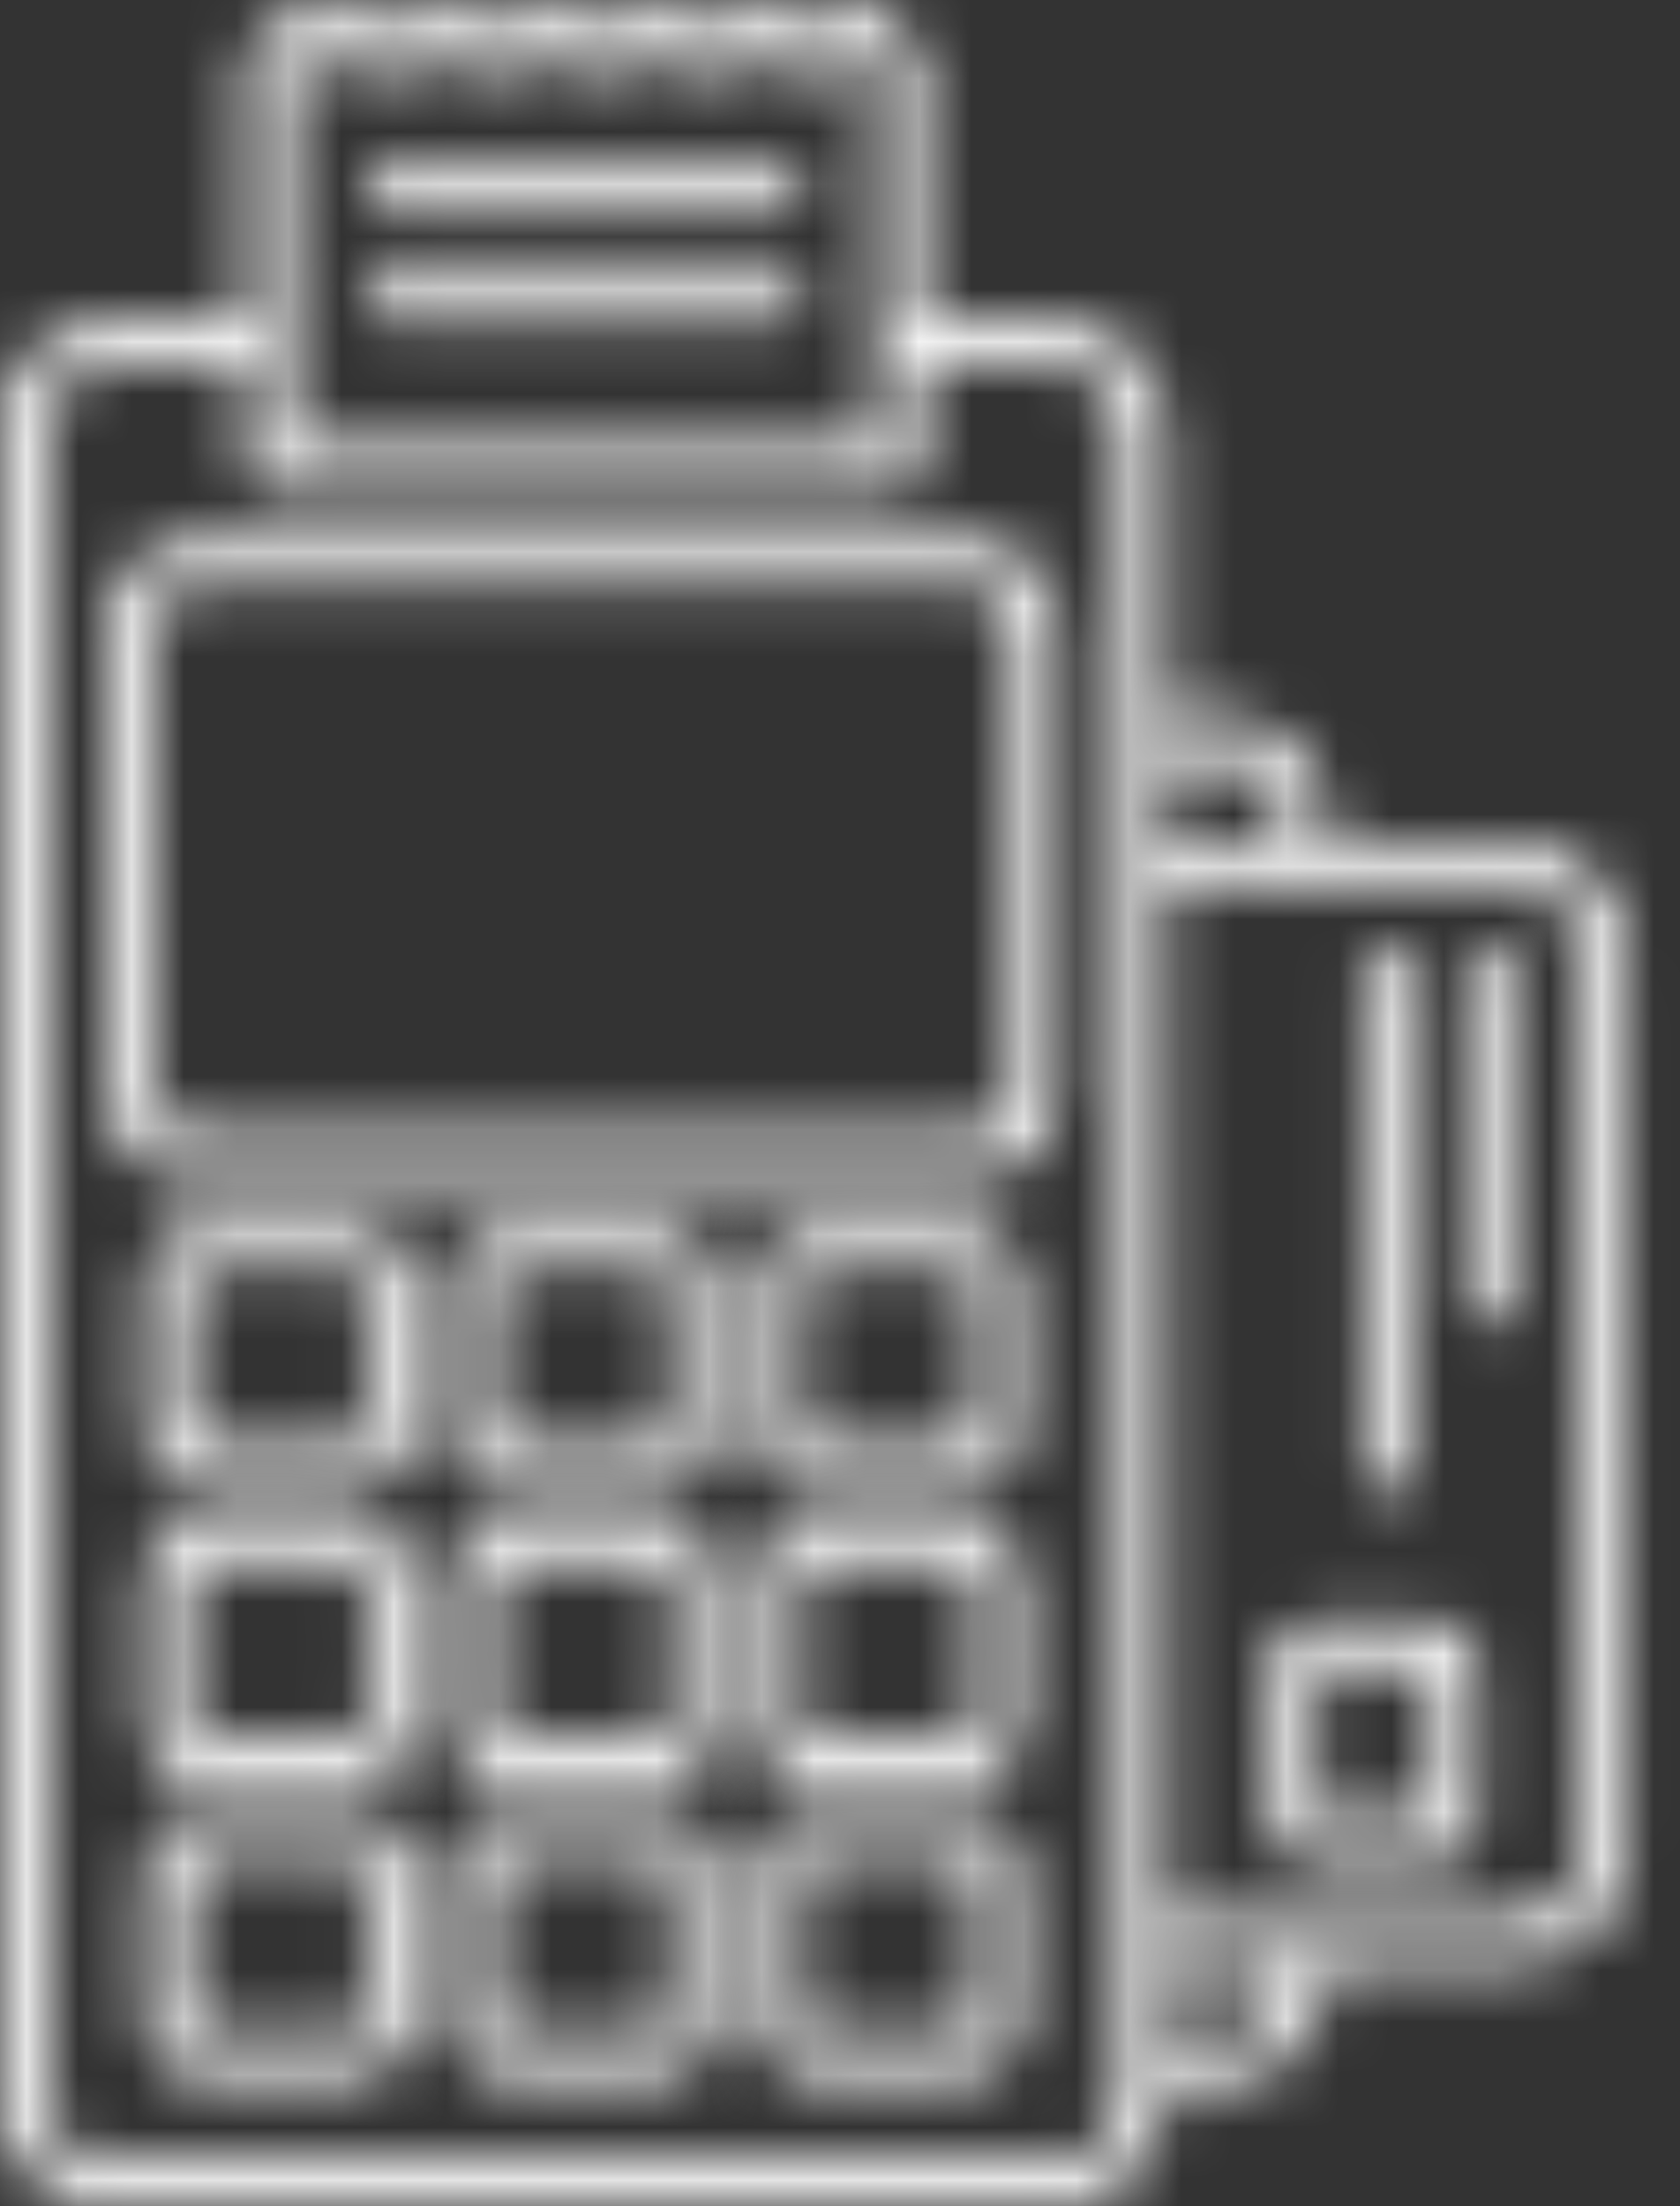 <svg xmlns:xlink="http://www.w3.org/1999/xlink" xmlns="http://www.w3.org/2000/svg" width="32" height="42" viewBox="0 0 32 42" fill="none">
                <rect x="0" y="0" width="32" height="42" fill="#333333" stroke="none"/>
                <mask id="path-1-inside-1_1334_2036" fill="white">
                <path d="M18.489 10.286H3.72C2.803 10.286 2.057 11.032 2.057 11.949V20.794C2.057 21.703 2.803 22.449 3.72 22.449H18.489C19.406 22.449 20.151 21.703 20.151 20.794V11.949C20.151 11.032 19.406 10.286 18.489 10.286ZM19.294 20.794C19.294 21.232 18.934 21.592 18.489 21.592H3.72C3.274 21.592 2.914 21.232 2.914 20.794V11.949C2.914 11.503 3.274 11.143 3.72 11.143H18.489C18.934 11.143 19.294 11.503 19.294 11.949V20.794Z"/>
                </mask>
                <path d="M18.489 8.786H3.72V11.786H18.489V8.786ZM3.72 8.786C1.974 8.786 0.557 10.203 0.557 11.949H3.557C3.557 11.86 3.631 11.786 3.72 11.786V8.786ZM0.557 11.949V20.794H3.557V11.949H0.557ZM0.557 20.794C0.557 22.537 1.979 23.949 3.72 23.949V20.949C3.676 20.949 3.636 20.932 3.603 20.9C3.57 20.867 3.557 20.83 3.557 20.794H0.557ZM3.72 23.949H18.489V20.949H3.72V23.949ZM18.489 23.949C20.229 23.949 21.651 22.537 21.651 20.794H18.651C18.651 20.83 18.638 20.867 18.605 20.9C18.572 20.932 18.532 20.949 18.489 20.949V23.949ZM21.651 20.794V11.949H18.651V20.794H21.651ZM21.651 11.949C21.651 10.203 20.234 8.786 18.489 8.786V11.786C18.577 11.786 18.651 11.86 18.651 11.949H21.651ZM17.794 20.794C17.794 20.393 18.116 20.092 18.489 20.092V23.092C19.752 23.092 20.794 22.07 20.794 20.794H17.794ZM18.489 20.092H3.72V23.092H18.489V20.092ZM3.72 20.092C4.092 20.092 4.414 20.393 4.414 20.794H1.414C1.414 22.07 2.456 23.092 3.72 23.092V20.092ZM4.414 20.794V11.949H1.414V20.794H4.414ZM4.414 11.949C4.414 12.332 4.103 12.643 3.72 12.643V9.643C2.446 9.643 1.414 10.675 1.414 11.949H4.414ZM3.72 12.643H18.489V9.643H3.72V12.643ZM18.489 12.643C18.106 12.643 17.794 12.332 17.794 11.949H20.794C20.794 10.675 19.763 9.643 18.489 9.643V12.643ZM17.794 11.949V20.794H20.794V11.949H17.794Z" fill="white" mask="url(#path-1-inside-1_1334_2036)"/>
                <mask id="path-3-inside-2_1334_2036" fill="white">
                <path d="M28.834 16.037H25.286V15.574C25.217 14.503 24.317 13.654 23.237 13.654H22.209V8.16C22.209 7.037 21.291 6.129 20.169 6.129H17.563V1.131C17.563 0.994 17.494 0.866 17.383 0.78L16.389 0.077C16.243 -0.026 16.046 -0.026 15.891 0.077L15.137 0.609L14.383 0.077C14.237 -0.026 14.04 -0.026 13.886 0.077L13.123 0.609L12.369 0.077C12.223 -0.026 12.026 -0.026 11.871 0.077L11.117 0.609L10.363 0.077C10.217 -0.026 10.02 -0.026 9.866 0.077L9.111 0.609L8.357 0.077C8.211 -0.026 8.014 -0.026 7.86 0.077L7.106 0.609L6.351 0.077C6.206 -0.026 6.009 -0.026 5.863 0.077L4.86 0.78C4.749 0.857 4.68 0.994 4.68 1.131V6.137H2.04C0.917 6.137 0 7.046 0 8.169V39.969C0 41.091 0.917 42 2.04 42H20.143C21.266 42 22.183 41.091 22.183 39.969V39.677H23.211C24.291 39.677 25.183 38.837 25.251 37.731V37.397H28.809C30.026 37.397 31.011 36.411 31.011 35.194V18.24C31.029 17.023 30.043 16.037 28.834 16.037ZM23.229 14.52C23.871 14.52 24.386 15 24.42 15.609V16.037H22.2V14.52H23.229ZM5.554 1.354L6.129 0.951L6.883 1.483C7.029 1.586 7.226 1.586 7.38 1.483L8.134 0.951L8.889 1.483C9.034 1.586 9.231 1.586 9.386 1.483L10.14 0.951L10.894 1.483C11.04 1.586 11.237 1.586 11.383 1.483L12.137 0.951L12.891 1.483C13.037 1.586 13.234 1.586 13.389 1.483L14.143 0.951L14.897 1.483C15.043 1.586 15.24 1.586 15.394 1.483L16.149 0.951L16.714 1.354V6.497C16.714 6.523 16.697 6.54 16.697 6.566C16.697 6.591 16.706 6.609 16.714 6.634V8.477H5.554V1.354ZM20.16 41.143H2.057C1.406 41.143 0.874 40.611 0.874 39.969V8.169C0.874 7.517 1.406 6.994 2.057 6.994H4.697V8.906C4.697 9.146 4.886 9.334 5.126 9.334H17.117C17.357 9.334 17.546 9.146 17.546 8.906V6.994H20.151C20.803 6.994 21.334 7.526 21.334 8.169V39.969C21.343 40.611 20.811 41.143 20.16 41.143ZM24.411 37.697C24.377 38.323 23.854 38.811 23.229 38.811H22.2V37.389H24.411V37.697ZM30.171 35.194C30.171 35.94 29.571 36.54 28.826 36.54H22.2V16.894H28.826C29.571 16.894 30.171 17.494 30.171 18.24V35.194Z"/>
                </mask>
                <path d="M25.286 16.037H23.786V17.537H25.286V16.037ZM25.286 15.574H26.786V15.526L26.783 15.479L25.286 15.574ZM22.209 13.654H20.709V15.154H22.209V13.654ZM17.563 6.129H16.063V7.629H17.563V6.129ZM17.383 0.78L18.297 -0.409L18.273 -0.427L18.249 -0.445L17.383 0.78ZM16.389 0.077L17.254 -1.148L17.254 -1.148L16.389 0.077ZM15.891 0.077L15.059 -1.171L15.043 -1.16L15.027 -1.149L15.891 0.077ZM15.137 0.609L14.273 1.835L15.137 2.443L16.001 1.835L15.137 0.609ZM14.383 0.077L13.518 1.303L13.519 1.303L14.383 0.077ZM13.886 0.077L13.054 -1.171L13.041 -1.162L13.028 -1.154L13.886 0.077ZM13.123 0.609L12.259 1.835L13.118 2.44L13.98 1.839L13.123 0.609ZM12.369 0.077L11.504 1.303L11.505 1.303L12.369 0.077ZM11.871 0.077L11.039 -1.171L11.023 -1.16L11.008 -1.149L11.871 0.077ZM11.117 0.609L10.253 1.835L11.117 2.443L11.981 1.835L11.117 0.609ZM10.363 0.077L9.498 1.303L9.499 1.303L10.363 0.077ZM9.866 0.077L9.034 -1.171L9.018 -1.16L9.002 -1.149L9.866 0.077ZM9.111 0.609L8.248 1.835L9.111 2.443L9.975 1.835L9.111 0.609ZM8.357 0.077L7.492 1.303L7.493 1.303L8.357 0.077ZM7.86 0.077L7.028 -1.171L7.012 -1.16L6.996 -1.149L7.86 0.077ZM7.106 0.609L6.242 1.835L7.106 2.443L7.97 1.835L7.106 0.609ZM6.351 0.077L5.486 1.303L5.487 1.303L6.351 0.077ZM5.863 0.077L6.724 1.306L6.728 1.303L5.863 0.077ZM4.86 0.78L5.714 2.013L5.721 2.008L4.86 0.78ZM4.68 6.137V7.637H6.18V6.137H4.68ZM22.183 39.677V38.177H20.683V39.677H22.183ZM25.251 37.731L26.749 37.824L26.751 37.778V37.731H25.251ZM25.251 37.397V35.897H23.751V37.397H25.251ZM31.011 18.24L29.512 18.219L29.511 18.229V18.24H31.011ZM24.42 15.609H25.92V15.566L25.918 15.524L24.42 15.609ZM24.42 16.037V17.537H25.92V16.037H24.42ZM22.2 16.037H20.7V17.537H22.2V16.037ZM22.2 14.52V13.02H20.7V14.52H22.2ZM5.554 1.354L4.693 0.126L4.054 0.574V1.354H5.554ZM6.129 0.951L6.992 -0.275L6.13 -0.882L5.267 -0.277L6.129 0.951ZM6.883 1.483L7.748 0.257L7.747 0.257L6.883 1.483ZM7.38 1.483L8.212 2.731L8.228 2.72L8.244 2.709L7.38 1.483ZM8.134 0.951L8.998 -0.275L8.134 -0.883L7.27 -0.275L8.134 0.951ZM8.889 1.483L9.754 0.257L9.752 0.257L8.889 1.483ZM9.386 1.483L10.218 2.731L10.234 2.72L10.25 2.709L9.386 1.483ZM10.14 0.951L11.004 -0.275L10.14 -0.883L9.276 -0.275L10.14 0.951ZM10.894 1.483L11.759 0.257L11.758 0.257L10.894 1.483ZM11.383 1.483L10.519 0.257L10.518 0.257L11.383 1.483ZM12.137 0.951L13.001 -0.275L12.137 -0.883L11.273 -0.275L12.137 0.951ZM12.891 1.483L13.757 0.257L13.755 0.257L12.891 1.483ZM13.389 1.483L14.221 2.731L14.237 2.72L14.252 2.709L13.389 1.483ZM14.143 0.951L15.007 -0.275L14.143 -0.883L13.279 -0.275L14.143 0.951ZM14.897 1.483L15.762 0.257L15.761 0.257L14.897 1.483ZM15.394 1.483L16.226 2.731L16.242 2.72L16.258 2.709L15.394 1.483ZM16.149 0.951L17.019 -0.27L16.153 -0.887L15.285 -0.275L16.149 0.951ZM16.714 1.354H18.214V0.581L17.584 0.132L16.714 1.354ZM16.714 6.634H18.214V6.391L18.137 6.16L16.714 6.634ZM16.714 8.477V9.977H18.214V8.477H16.714ZM5.554 8.477H4.054V9.977H5.554V8.477ZM4.697 6.994H6.197V5.494H4.697V6.994ZM17.546 6.994V5.494H16.046V6.994H17.546ZM21.334 39.969H19.834V39.979L19.834 39.989L21.334 39.969ZM24.411 37.697L25.909 37.779L25.911 37.738V37.697H24.411ZM22.2 38.811H20.7V40.311H22.2V38.811ZM22.2 37.389V35.889H20.7V37.389H22.2ZM24.411 37.389H25.911V35.889H24.411V37.389ZM22.2 36.54H20.7V38.04H22.2V36.54ZM22.2 16.894V15.394H20.7V16.894H22.2ZM28.834 14.537H25.286V17.537H28.834V14.537ZM26.786 16.037V15.574H23.786V16.037H26.786ZM26.783 15.479C26.664 13.619 25.11 12.154 23.237 12.154V15.154C23.525 15.154 23.771 15.387 23.789 15.67L26.783 15.479ZM23.237 12.154H22.209V15.154H23.237V12.154ZM23.709 13.654V8.16H20.709V13.654H23.709ZM23.709 8.16C23.709 6.201 22.112 4.629 20.169 4.629V7.629C20.471 7.629 20.709 7.874 20.709 8.16H23.709ZM20.169 4.629H17.563V7.629H20.169V4.629ZM19.063 6.129V1.131H16.063V6.129H19.063ZM19.063 1.131C19.063 0.484 18.741 -0.067 18.297 -0.409L16.468 1.969C16.247 1.799 16.063 1.504 16.063 1.131H19.063ZM18.249 -0.445L17.254 -1.148L15.523 1.302L16.517 2.005L18.249 -0.445ZM17.254 -1.148C16.575 -1.627 15.703 -1.6 15.059 -1.171L16.724 1.325C16.389 1.548 15.911 1.576 15.524 1.303L17.254 -1.148ZM15.027 -1.149L14.273 -0.618L16.001 1.835L16.755 1.303L15.027 -1.149ZM16.001 -0.618L15.247 -1.149L13.519 1.303L14.273 1.835L16.001 -0.618ZM15.248 -1.148C14.569 -1.627 13.697 -1.6 13.054 -1.171L14.718 1.325C14.383 1.548 13.905 1.576 13.518 1.303L15.248 -1.148ZM13.028 -1.154L12.265 -0.622L13.98 1.839L14.743 1.308L13.028 -1.154ZM13.987 -0.618L13.232 -1.149L11.505 1.303L12.259 1.835L13.987 -0.618ZM13.234 -1.148C12.555 -1.627 11.682 -1.6 11.039 -1.171L12.704 1.325C12.369 1.548 11.891 1.576 11.504 1.303L13.234 -1.148ZM11.008 -1.149L10.253 -0.618L11.981 1.835L12.735 1.303L11.008 -1.149ZM11.981 -0.618L11.227 -1.149L9.499 1.303L10.253 1.835L11.981 -0.618ZM11.228 -1.148C10.549 -1.627 9.677 -1.6 9.034 -1.171L10.698 1.325C10.363 1.548 9.885 1.576 9.498 1.303L11.228 -1.148ZM9.002 -1.149L8.248 -0.618L9.975 1.835L10.73 1.303L9.002 -1.149ZM9.975 -0.618L9.221 -1.149L7.493 1.303L8.248 1.835L9.975 -0.618ZM9.222 -1.148C8.544 -1.627 7.671 -1.6 7.028 -1.171L8.692 1.325C8.358 1.548 7.879 1.576 7.492 1.303L9.222 -1.148ZM6.996 -1.149L6.242 -0.618L7.97 1.835L8.724 1.303L6.996 -1.149ZM7.97 -0.618L7.215 -1.149L5.487 1.303L6.242 1.835L7.97 -0.618ZM7.216 -1.148C6.552 -1.617 5.662 -1.617 4.998 -1.148L6.728 1.303C6.355 1.566 5.859 1.566 5.486 1.303L7.216 -1.148ZM5.002 -1.151L3.999 -0.448L5.721 2.008L6.724 1.306L5.002 -1.151ZM4.006 -0.453C3.468 -0.081 3.18 0.529 3.18 1.131H6.18C6.18 1.459 6.029 1.795 5.714 2.013L4.006 -0.453ZM3.18 1.131V6.137H6.18V1.131H3.18ZM4.68 4.637H2.04V7.637H4.68V4.637ZM2.04 4.637C0.097 4.637 -1.5 6.209 -1.5 8.169H1.5C1.5 7.882 1.737 7.637 2.04 7.637V4.637ZM-1.5 8.169V39.969H1.5V8.169H-1.5ZM-1.5 39.969C-1.5 41.928 0.097 43.5 2.04 43.5V40.5C1.737 40.5 1.5 40.255 1.5 39.969H-1.5ZM2.04 43.5H20.143V40.5H2.04V43.5ZM20.143 43.5C22.086 43.5 23.683 41.928 23.683 39.969H20.683C20.683 40.255 20.445 40.5 20.143 40.5V43.5ZM23.683 39.969V39.677H20.683V39.969H23.683ZM22.183 41.177H23.211V38.177H22.183V41.177ZM23.211 41.177C25.099 41.177 26.632 39.706 26.749 37.824L23.754 37.639C23.734 37.968 23.484 38.177 23.211 38.177V41.177ZM26.751 37.731V37.397H23.751V37.731H26.751ZM25.251 38.897H28.809V35.897H25.251V38.897ZM28.809 38.897C30.854 38.897 32.511 37.24 32.511 35.194H29.511C29.511 35.583 29.197 35.897 28.809 35.897V38.897ZM32.511 35.194V18.24H29.511V35.194H32.511ZM32.511 18.261C32.54 16.199 30.871 14.537 28.834 14.537V17.537C29.215 17.537 29.517 17.847 29.512 18.219L32.511 18.261ZM23.229 16.02C23.114 16.02 22.935 15.916 22.922 15.693L25.918 15.524C25.837 14.084 24.629 13.02 23.229 13.02V16.02ZM22.92 15.609V16.037H25.92V15.609H22.92ZM24.42 14.537H22.2V17.537H24.42V14.537ZM23.7 16.037V14.52H20.7V16.037H23.7ZM22.2 16.02H23.229V13.02H22.2V16.02ZM6.416 2.582L6.99 2.179L5.267 -0.277L4.693 0.126L6.416 2.582ZM5.265 2.178L6.019 2.709L7.747 0.257L6.992 -0.275L5.265 2.178ZM6.018 2.708C6.696 3.187 7.569 3.16 8.212 2.731L6.548 0.235C6.882 0.012 7.361 -0.016 7.748 0.257L6.018 2.708ZM8.244 2.709L8.998 2.178L7.27 -0.275L6.516 0.257L8.244 2.709ZM7.27 2.178L8.025 2.709L9.752 0.257L8.998 -0.275L7.27 2.178ZM8.024 2.708C8.702 3.187 9.575 3.16 10.218 2.731L8.554 0.235C8.888 0.012 9.367 -0.016 9.754 0.257L8.024 2.708ZM10.25 2.709L11.004 2.178L9.276 -0.275L8.522 0.257L10.25 2.709ZM9.276 2.178L10.03 2.709L11.758 0.257L11.004 -0.275L9.276 2.178ZM10.029 2.708C10.694 3.177 11.584 3.177 12.248 2.708L10.518 0.257C10.891 -0.006 11.386 -0.006 11.759 0.257L10.029 2.708ZM12.247 2.709L13.001 2.178L11.273 -0.275L10.519 0.257L12.247 2.709ZM11.273 2.178L12.027 2.709L13.755 0.257L13.001 -0.275L11.273 2.178ZM12.026 2.708C12.705 3.187 13.578 3.16 14.221 2.731L12.556 0.235C12.891 0.012 13.369 -0.016 13.757 0.257L12.026 2.708ZM14.252 2.709L15.007 2.178L13.279 -0.275L12.525 0.257L14.252 2.709ZM13.279 2.178L14.033 2.709L15.761 0.257L15.007 -0.275L13.279 2.178ZM14.032 2.708C14.711 3.187 15.583 3.16 16.226 2.731L14.562 0.235C14.897 0.012 15.375 -0.016 15.762 0.257L14.032 2.708ZM16.258 2.709L17.012 2.178L15.285 -0.275L14.53 0.257L16.258 2.709ZM15.278 2.173L15.844 2.576L17.584 0.132L17.019 -0.27L15.278 2.173ZM15.214 1.354V6.497H18.214V1.354H15.214ZM15.214 6.497C15.214 6.416 15.221 6.341 15.232 6.273C15.242 6.206 15.256 6.149 15.269 6.103C15.282 6.058 15.295 6.023 15.302 6.002C15.306 5.992 15.309 5.984 15.311 5.979C15.313 5.975 15.314 5.972 15.313 5.974C15.313 5.975 15.31 5.981 15.308 5.987C15.305 5.994 15.301 6.005 15.296 6.019C15.286 6.045 15.272 6.085 15.258 6.136C15.243 6.187 15.228 6.25 15.216 6.323C15.204 6.397 15.197 6.478 15.197 6.566H18.197C18.197 6.647 18.19 6.722 18.18 6.79C18.169 6.857 18.155 6.914 18.142 6.96C18.129 7.005 18.117 7.04 18.109 7.06C18.105 7.071 18.102 7.079 18.1 7.084C18.099 7.087 18.098 7.091 18.098 7.089C18.099 7.088 18.101 7.082 18.104 7.075C18.106 7.068 18.111 7.058 18.116 7.044C18.125 7.018 18.14 6.978 18.154 6.927C18.169 6.876 18.184 6.813 18.195 6.74C18.207 6.666 18.214 6.585 18.214 6.497H15.214ZM15.197 6.566C15.197 6.761 15.233 6.921 15.266 7.031C15.279 7.077 15.293 7.114 15.295 7.121C15.301 7.136 15.296 7.122 15.291 7.109L18.137 6.16C18.129 6.134 18.119 6.107 18.121 6.112C18.121 6.112 18.121 6.112 18.121 6.112C18.121 6.112 18.121 6.112 18.121 6.113C18.121 6.113 18.121 6.114 18.122 6.115C18.123 6.118 18.124 6.121 18.125 6.126C18.129 6.135 18.134 6.15 18.139 6.169C18.166 6.258 18.197 6.396 18.197 6.566H15.197ZM15.214 6.634V8.477H18.214V6.634H15.214ZM16.714 6.977H5.554V9.977H16.714V6.977ZM7.054 8.477V1.354H4.054V8.477H7.054ZM20.16 39.643H2.057V42.643H20.16V39.643ZM2.057 39.643C2.227 39.643 2.374 39.776 2.374 39.969H-0.626C-0.626 41.447 0.584 42.643 2.057 42.643V39.643ZM2.374 39.969V8.169H-0.626V39.969H2.374ZM2.374 8.169C2.374 8.36 2.22 8.494 2.057 8.494V5.494C0.592 5.494 -0.626 6.675 -0.626 8.169H2.374ZM2.057 8.494H4.697V5.494H2.057V8.494ZM3.197 6.994V8.906H6.197V6.994H3.197ZM3.197 8.906C3.197 9.974 4.057 10.834 5.126 10.834V7.834C5.714 7.834 6.197 8.317 6.197 8.906H3.197ZM5.126 10.834H17.117V7.834H5.126V10.834ZM17.117 10.834C18.186 10.834 19.046 9.974 19.046 8.906H16.046C16.046 8.317 16.529 7.834 17.117 7.834V10.834ZM19.046 8.906V6.994H16.046V8.906H19.046ZM17.546 8.494H20.151V5.494H17.546V8.494ZM20.151 8.494C19.982 8.494 19.834 8.361 19.834 8.169H22.834C22.834 6.69 21.624 5.494 20.151 5.494V8.494ZM19.834 8.169V39.969H22.834V8.169H19.834ZM19.834 39.989C19.832 39.776 19.994 39.643 20.16 39.643V42.643C21.629 42.643 22.854 41.447 22.834 39.949L19.834 39.989ZM22.914 37.615C22.924 37.435 23.068 37.311 23.229 37.311V40.311C24.641 40.311 25.831 39.21 25.909 37.779L22.914 37.615ZM23.229 37.311H22.2V40.311H23.229V37.311ZM23.7 38.811V37.389H20.7V38.811H23.7ZM22.2 38.889H24.411V35.889H22.2V38.889ZM22.911 37.389V37.697H25.911V37.389H22.911ZM28.671 35.194C28.671 35.112 28.743 35.04 28.826 35.04V38.04C30.4 38.04 31.671 36.768 31.671 35.194H28.671ZM28.826 35.04H22.2V38.04H28.826V35.04ZM23.7 36.54V16.894H20.7V36.54H23.7ZM22.2 18.394H28.826V15.394H22.2V18.394ZM28.826 18.394C28.743 18.394 28.671 18.323 28.671 18.24H31.671C31.671 16.666 30.4 15.394 28.826 15.394V18.394ZM28.671 18.24V35.194H31.671V18.24H28.671Z" fill="white" mask="url(#path-3-inside-2_1334_2036)"/>
                <mask id="path-5-inside-3_1334_2036" fill="white">
                <path d="M6.591 23.281H3.994C3.309 23.281 2.743 23.838 2.743 24.532V27.129C2.743 27.815 3.3 28.381 3.994 28.381H6.591C7.277 28.381 7.843 27.823 7.843 27.129V24.532C7.834 23.838 7.277 23.281 6.591 23.281ZM6.977 27.129C6.977 27.343 6.806 27.523 6.583 27.523H3.986C3.771 27.523 3.591 27.352 3.591 27.129V24.532C3.591 24.318 3.763 24.138 3.986 24.138H6.583C6.797 24.138 6.977 24.309 6.977 24.532V27.129Z"/>
                </mask>
                <path d="M7.843 24.532H9.343V24.523L9.343 24.514L7.843 24.532ZM6.591 21.781H3.994V24.781H6.591V21.781ZM3.994 21.781C2.487 21.781 1.243 23.003 1.243 24.532H4.243C4.243 24.673 4.13 24.781 3.994 24.781V21.781ZM1.243 24.532V27.129H4.243V24.532H1.243ZM1.243 27.129C1.243 28.637 2.465 29.881 3.994 29.881V26.881C4.135 26.881 4.243 26.993 4.243 27.129H1.243ZM3.994 29.881H6.591V26.881H3.994V29.881ZM6.591 29.881C8.099 29.881 9.343 28.659 9.343 27.129H6.343C6.343 26.988 6.455 26.881 6.591 26.881V29.881ZM9.343 27.129V24.532H6.343V27.129H9.343ZM9.343 24.514C9.324 23.015 8.116 21.781 6.591 21.781V24.781C6.439 24.781 6.344 24.66 6.343 24.551L9.343 24.514ZM5.477 27.129C5.477 26.536 5.956 26.023 6.583 26.023V29.023C7.655 29.023 8.477 28.151 8.477 27.129H5.477ZM6.583 26.023H3.986V29.023H6.583V26.023ZM3.986 26.023C4.578 26.023 5.091 26.503 5.091 27.129H2.091C2.091 28.202 2.964 29.023 3.986 29.023V26.023ZM5.091 27.129V24.532H2.091V27.129H5.091ZM5.091 24.532C5.091 25.125 4.612 25.638 3.986 25.638V22.638C2.913 22.638 2.091 23.511 2.091 24.532H5.091ZM3.986 25.638H6.583V22.638H3.986V25.638ZM6.583 25.638C5.99 25.638 5.477 25.159 5.477 24.532H8.477C8.477 23.46 7.604 22.638 6.583 22.638V25.638ZM5.477 24.532V27.129H8.477V24.532H5.477Z" fill="white" mask="url(#path-5-inside-3_1334_2036)"/>
                <mask id="path-7-inside-4_1334_2036" fill="white">
                <path d="M12.403 23.281H9.806C9.12 23.281 8.554 23.838 8.554 24.532V27.129C8.554 27.815 9.111 28.381 9.806 28.381H12.403C13.089 28.381 13.654 27.823 13.654 27.129V24.532C13.654 23.838 13.097 23.281 12.403 23.281ZM12.797 27.129C12.797 27.343 12.626 27.523 12.403 27.523H9.806C9.591 27.523 9.411 27.352 9.411 27.129V24.532C9.411 24.318 9.583 24.138 9.806 24.138H12.403C12.617 24.138 12.797 24.309 12.797 24.532V27.129Z"/>
                </mask>
                <path d="M12.403 21.781H9.806V24.781H12.403V21.781ZM9.806 21.781C8.298 21.781 7.054 23.003 7.054 24.532H10.054C10.054 24.673 9.942 24.781 9.806 24.781V21.781ZM7.054 24.532V27.129H10.054V24.532H7.054ZM7.054 27.129C7.054 28.637 8.276 29.881 9.806 29.881V26.881C9.947 26.881 10.054 26.993 10.054 27.129H7.054ZM9.806 29.881H12.403V26.881H9.806V29.881ZM12.403 29.881C13.91 29.881 15.154 28.659 15.154 27.129H12.154C12.154 26.988 12.267 26.881 12.403 26.881V29.881ZM15.154 27.129V24.532H12.154V27.129H15.154ZM15.154 24.532C15.154 23.009 13.926 21.781 12.403 21.781V24.781C12.269 24.781 12.154 24.666 12.154 24.532H15.154ZM11.297 27.129C11.297 26.536 11.776 26.023 12.403 26.023V29.023C13.475 29.023 14.297 28.151 14.297 27.129H11.297ZM12.403 26.023H9.806V29.023H12.403V26.023ZM9.806 26.023C10.399 26.023 10.912 26.503 10.912 27.129H7.911C7.911 28.202 8.784 29.023 9.806 29.023V26.023ZM10.912 27.129V24.532H7.911V27.129H10.912ZM10.912 24.532C10.912 25.125 10.432 25.638 9.806 25.638V22.638C8.733 22.638 7.911 23.511 7.911 24.532H10.912ZM9.806 25.638H12.403V22.638H9.806V25.638ZM12.403 25.638C11.81 25.638 11.297 25.159 11.297 24.532H14.297C14.297 23.46 13.424 22.638 12.403 22.638V25.638ZM11.297 24.532V27.129H14.297V24.532H11.297Z" fill="white" mask="url(#path-7-inside-4_1334_2036)"/>
                <mask id="path-9-inside-5_1334_2036" fill="white">
                <path d="M18.223 23.281H15.626C14.94 23.281 14.374 23.838 14.374 24.532V27.129C14.374 27.815 14.931 28.381 15.626 28.381H18.223C18.909 28.381 19.474 27.823 19.474 27.129V24.532C19.474 23.838 18.917 23.281 18.223 23.281ZM18.617 27.129C18.617 27.343 18.446 27.523 18.223 27.523H15.626C15.411 27.523 15.231 27.352 15.231 27.129V24.532C15.231 24.318 15.403 24.138 15.626 24.138H18.223C18.437 24.138 18.617 24.309 18.617 24.532V27.129Z"/>
                </mask>
                <path d="M18.223 21.781H15.626V24.781H18.223V21.781ZM15.626 21.781C14.118 21.781 12.874 23.003 12.874 24.532H15.874C15.874 24.673 15.762 24.781 15.626 24.781V21.781ZM12.874 24.532V27.129H15.874V24.532H12.874ZM12.874 27.129C12.874 28.637 14.096 29.881 15.626 29.881V26.881C15.767 26.881 15.874 26.993 15.874 27.129H12.874ZM15.626 29.881H18.223V26.881H15.626V29.881ZM18.223 29.881C19.73 29.881 20.974 28.659 20.974 27.129H17.974C17.974 26.988 18.087 26.881 18.223 26.881V29.881ZM20.974 27.129V24.532H17.974V27.129H20.974ZM20.974 24.532C20.974 23.009 19.745 21.781 18.223 21.781V24.781C18.089 24.781 17.974 24.666 17.974 24.532H20.974ZM17.117 27.129C17.117 26.536 17.596 26.023 18.223 26.023V29.023C19.295 29.023 20.117 28.151 20.117 27.129H17.117ZM18.223 26.023H15.626V29.023H18.223V26.023ZM15.626 26.023C16.218 26.023 16.731 26.502 16.731 27.129H13.731C13.731 28.202 14.604 29.023 15.626 29.023V26.023ZM16.731 27.129V24.532H13.731V27.129H16.731ZM16.731 24.532C16.731 25.125 16.252 25.638 15.626 25.638V22.638C14.553 22.638 13.731 23.511 13.731 24.532H16.731ZM15.626 25.638H18.223V22.638H15.626V25.638ZM18.223 25.638C17.63 25.638 17.117 25.159 17.117 24.532H20.117C20.117 23.46 19.244 22.638 18.223 22.638V25.638ZM17.117 24.532V27.129H20.117V24.532H17.117Z" fill="white" mask="url(#path-9-inside-5_1334_2036)"/>
                <mask id="path-11-inside-6_1334_2036" fill="white">
                <path d="M6.591 28.894H3.994C3.309 28.894 2.743 29.451 2.743 30.146V32.743C2.743 33.428 3.3 33.994 3.994 33.994H6.591C7.277 33.994 7.843 33.437 7.843 32.743V30.146C7.834 29.451 7.277 28.894 6.591 28.894ZM6.977 32.734C6.977 32.949 6.806 33.129 6.583 33.129H3.986C3.771 33.129 3.591 32.957 3.591 32.734V30.137C3.591 29.923 3.763 29.743 3.986 29.743H6.583C6.797 29.743 6.977 29.914 6.977 30.137V32.734Z"/>
                </mask>
                <path d="M7.843 30.146H9.343V30.136L9.343 30.127L7.843 30.146ZM6.591 27.394H3.994V30.394H6.591V27.394ZM3.994 27.394C2.487 27.394 1.243 28.616 1.243 30.146H4.243C4.243 30.286 4.13 30.394 3.994 30.394V27.394ZM1.243 30.146V32.743H4.243V30.146H1.243ZM1.243 32.743C1.243 34.25 2.465 35.494 3.994 35.494V32.494C4.135 32.494 4.243 32.607 4.243 32.743H1.243ZM3.994 35.494H6.591V32.494H3.994V35.494ZM6.591 35.494C8.099 35.494 9.343 34.272 9.343 32.743H6.343C6.343 32.602 6.455 32.494 6.591 32.494V35.494ZM9.343 32.743V30.146H6.343V32.743H9.343ZM9.343 30.127C9.324 28.629 8.116 27.394 6.591 27.394V30.394C6.439 30.394 6.344 30.274 6.343 30.164L9.343 30.127ZM5.477 32.734C5.477 32.141 5.956 31.628 6.583 31.628V34.629C7.655 34.629 8.477 33.755 8.477 32.734H5.477ZM6.583 31.628H3.986V34.629H6.583V31.628ZM3.986 31.628C4.578 31.628 5.091 32.107 5.091 32.734H2.091C2.091 33.807 2.964 34.629 3.986 34.629V31.628ZM5.091 32.734V30.137H2.091V32.734H5.091ZM5.091 30.137C5.091 30.73 4.612 31.243 3.986 31.243V28.243C2.913 28.243 2.091 29.116 2.091 30.137H5.091ZM3.986 31.243H6.583V28.243H3.986V31.243ZM6.583 31.243C5.99 31.243 5.477 30.764 5.477 30.137H8.477C8.477 29.064 7.604 28.243 6.583 28.243V31.243ZM5.477 30.137V32.734H8.477V30.137H5.477Z" fill="white" mask="url(#path-11-inside-6_1334_2036)"/>
                <mask id="path-13-inside-7_1334_2036" fill="white">
                <path d="M12.403 28.894H9.806C9.12 28.894 8.554 29.451 8.554 30.146V32.743C8.554 33.428 9.111 33.994 9.806 33.994H12.403C13.089 33.994 13.654 33.437 13.654 32.743V30.146C13.654 29.451 13.097 28.894 12.403 28.894ZM12.797 32.734C12.797 32.949 12.626 33.129 12.403 33.129H9.806C9.591 33.129 9.411 32.957 9.411 32.734V30.137C9.411 29.923 9.583 29.743 9.806 29.743H12.403C12.617 29.743 12.797 29.914 12.797 30.137V32.734Z"/>
                </mask>
                <path d="M12.403 27.394H9.806V30.394H12.403V27.394ZM9.806 27.394C8.298 27.394 7.054 28.616 7.054 30.146H10.054C10.054 30.286 9.942 30.394 9.806 30.394V27.394ZM7.054 30.146V32.743H10.054V30.146H7.054ZM7.054 32.743C7.054 34.25 8.276 35.494 9.806 35.494V32.494C9.947 32.494 10.054 32.607 10.054 32.743H7.054ZM9.806 35.494H12.403V32.494H9.806V35.494ZM12.403 35.494C13.91 35.494 15.154 34.272 15.154 32.743H12.154C12.154 32.602 12.267 32.494 12.403 32.494V35.494ZM15.154 32.743V30.146H12.154V32.743H15.154ZM15.154 30.146C15.154 28.623 13.926 27.394 12.403 27.394V30.394C12.269 30.394 12.154 30.28 12.154 30.146H15.154ZM11.297 32.734C11.297 32.141 11.776 31.628 12.403 31.628V34.629C13.475 34.629 14.297 33.755 14.297 32.734H11.297ZM12.403 31.628H9.806V34.629H12.403V31.628ZM9.806 31.628C10.399 31.628 10.912 32.107 10.912 32.734H7.911C7.911 33.807 8.784 34.629 9.806 34.629V31.628ZM10.912 32.734V30.137H7.911V32.734H10.912ZM10.912 30.137C10.912 30.73 10.432 31.243 9.806 31.243V28.243C8.733 28.243 7.911 29.116 7.911 30.137H10.912ZM9.806 31.243H12.403V28.243H9.806V31.243ZM12.403 31.243C11.81 31.243 11.297 30.764 11.297 30.137H14.297C14.297 29.065 13.424 28.243 12.403 28.243V31.243ZM11.297 30.137V32.734H14.297V30.137H11.297Z" fill="white" mask="url(#path-13-inside-7_1334_2036)"/>
                <mask id="path-15-inside-8_1334_2036" fill="white">
                <path d="M18.223 28.894H15.626C14.94 28.894 14.374 29.451 14.374 30.146V32.743C14.374 33.428 14.931 33.994 15.626 33.994H18.223C18.909 33.994 19.474 33.437 19.474 32.743V30.146C19.474 29.451 18.917 28.894 18.223 28.894ZM18.617 32.734C18.617 32.949 18.446 33.129 18.223 33.129H15.626C15.411 33.129 15.231 32.957 15.231 32.734V30.137C15.231 29.923 15.403 29.743 15.626 29.743H18.223C18.437 29.743 18.617 29.914 18.617 30.137V32.734Z"/>
                </mask>
                <path d="M18.223 27.394H15.626V30.394H18.223V27.394ZM15.626 27.394C14.118 27.394 12.874 28.616 12.874 30.146H15.874C15.874 30.286 15.762 30.394 15.626 30.394V27.394ZM12.874 30.146V32.743H15.874V30.146H12.874ZM12.874 32.743C12.874 34.25 14.096 35.494 15.626 35.494V32.494C15.767 32.494 15.874 32.607 15.874 32.743H12.874ZM15.626 35.494H18.223V32.494H15.626V35.494ZM18.223 35.494C19.73 35.494 20.974 34.272 20.974 32.743H17.974C17.974 32.602 18.087 32.494 18.223 32.494V35.494ZM20.974 32.743V30.146H17.974V32.743H20.974ZM20.974 30.146C20.974 28.623 19.745 27.394 18.223 27.394V30.394C18.089 30.394 17.974 30.28 17.974 30.146H20.974ZM17.117 32.734C17.117 32.141 17.596 31.628 18.223 31.628V34.629C19.295 34.629 20.117 33.755 20.117 32.734H17.117ZM18.223 31.628H15.626V34.629H18.223V31.628ZM15.626 31.628C16.218 31.628 16.731 32.107 16.731 32.734H13.731C13.731 33.807 14.604 34.629 15.626 34.629V31.628ZM16.731 32.734V30.137H13.731V32.734H16.731ZM16.731 30.137C16.731 30.73 16.252 31.243 15.626 31.243V28.243C14.553 28.243 13.731 29.116 13.731 30.137H16.731ZM15.626 31.243H18.223V28.243H15.626V31.243ZM18.223 31.243C17.63 31.243 17.117 30.764 17.117 30.137H20.117C20.117 29.064 19.244 28.243 18.223 28.243V31.243ZM17.117 30.137V32.734H20.117V30.137H17.117Z" fill="white" mask="url(#path-15-inside-8_1334_2036)"/>
                <mask id="path-17-inside-9_1334_2036" fill="white">
                <path d="M6.591 34.499H3.994C3.309 34.499 2.743 35.056 2.743 35.751V38.348C2.743 39.033 3.3 39.599 3.994 39.599H6.591C7.277 39.599 7.843 39.042 7.843 38.348V35.742C7.834 35.056 7.277 34.499 6.591 34.499ZM6.977 38.348C6.977 38.562 6.806 38.742 6.583 38.742H3.986C3.771 38.742 3.591 38.571 3.591 38.348V35.742C3.591 35.528 3.763 35.348 3.986 35.348H6.583C6.797 35.348 6.977 35.519 6.977 35.742V38.348Z"/>
                </mask>
                <path d="M7.843 35.742H9.343V35.733L9.343 35.723L7.843 35.742ZM6.591 32.999H3.994V35.999H6.591V32.999ZM3.994 32.999C2.487 32.999 1.243 34.221 1.243 35.751H4.243C4.243 35.891 4.13 35.999 3.994 35.999V32.999ZM1.243 35.751V38.348H4.243V35.751H1.243ZM1.243 38.348C1.243 39.855 2.465 41.099 3.994 41.099V38.099C4.135 38.099 4.243 38.212 4.243 38.348H1.243ZM3.994 41.099H6.591V38.099H3.994V41.099ZM6.591 41.099C8.099 41.099 9.343 39.877 9.343 38.348H6.343C6.343 38.207 6.455 38.099 6.591 38.099V41.099ZM9.343 38.348V35.742H6.343V38.348H9.343ZM9.343 35.723C9.324 34.227 8.109 32.999 6.591 32.999V35.999C6.445 35.999 6.344 35.885 6.343 35.761L9.343 35.723ZM5.477 38.348C5.477 37.755 5.956 37.242 6.583 37.242V40.242C7.655 40.242 8.477 39.369 8.477 38.348H5.477ZM6.583 37.242H3.986V40.242H6.583V37.242ZM3.986 37.242C4.578 37.242 5.091 37.721 5.091 38.348H2.091C2.091 39.42 2.964 40.242 3.986 40.242V37.242ZM5.091 38.348V35.742H2.091V38.348H5.091ZM5.091 35.742C5.091 36.335 4.612 36.848 3.986 36.848V33.848C2.913 33.848 2.091 34.721 2.091 35.742H5.091ZM3.986 36.848H6.583V33.848H3.986V36.848ZM6.583 36.848C5.99 36.848 5.477 36.369 5.477 35.742H8.477C8.477 34.669 7.604 33.848 6.583 33.848V36.848ZM5.477 35.742V38.348H8.477V35.742H5.477Z" fill="white" mask="url(#path-17-inside-9_1334_2036)"/>
                <mask id="path-19-inside-10_1334_2036" fill="white">
                <path d="M12.403 34.499H9.806C9.12 34.499 8.554 35.056 8.554 35.751V38.348C8.554 39.033 9.111 39.599 9.806 39.599H12.403C13.089 39.599 13.654 39.042 13.654 38.348V35.742C13.654 35.056 13.097 34.499 12.403 34.499ZM12.797 38.348C12.797 38.562 12.626 38.742 12.403 38.742H9.806C9.591 38.742 9.411 38.571 9.411 38.348V35.742C9.411 35.528 9.583 35.348 9.806 35.348H12.403C12.617 35.348 12.797 35.519 12.797 35.742V38.348Z"/>
                </mask>
                <path d="M12.403 32.999H9.806V35.999H12.403V32.999ZM9.806 32.999C8.298 32.999 7.054 34.221 7.054 35.751H10.054C10.054 35.891 9.942 35.999 9.806 35.999V32.999ZM7.054 35.751V38.348H10.054V35.751H7.054ZM7.054 38.348C7.054 39.855 8.276 41.099 9.806 41.099V38.099C9.947 38.099 10.054 38.212 10.054 38.348H7.054ZM9.806 41.099H12.403V38.099H9.806V41.099ZM12.403 41.099C13.91 41.099 15.154 39.877 15.154 38.348H12.154C12.154 38.207 12.267 38.099 12.403 38.099V41.099ZM15.154 38.348V35.742H12.154V38.348H15.154ZM15.154 35.742C15.154 34.221 13.919 32.999 12.403 32.999V35.999C12.275 35.999 12.154 35.891 12.154 35.742H15.154ZM11.297 38.348C11.297 37.755 11.776 37.242 12.403 37.242V40.242C13.475 40.242 14.297 39.369 14.297 38.348H11.297ZM12.403 37.242H9.806V40.242H12.403V37.242ZM9.806 37.242C10.399 37.242 10.912 37.721 10.912 38.348H7.911C7.911 39.42 8.784 40.242 9.806 40.242V37.242ZM10.912 38.348V35.742H7.911V38.348H10.912ZM10.912 35.742C10.912 36.335 10.432 36.848 9.806 36.848V33.848C8.733 33.848 7.911 34.721 7.911 35.742H10.912ZM9.806 36.848H12.403V33.848H9.806V36.848ZM12.403 36.848C11.81 36.848 11.297 36.369 11.297 35.742H14.297C14.297 34.669 13.424 33.848 12.403 33.848V36.848ZM11.297 35.742V38.348H14.297V35.742H11.297Z" fill="white" mask="url(#path-19-inside-10_1334_2036)"/>
                <mask id="path-21-inside-11_1334_2036" fill="white">
                <path d="M18.223 34.499H15.626C14.94 34.499 14.374 35.056 14.374 35.751V38.348C14.374 39.033 14.931 39.599 15.626 39.599H18.223C18.909 39.599 19.474 39.042 19.474 38.348V35.742C19.474 35.056 18.917 34.499 18.223 34.499ZM18.617 38.348C18.617 38.562 18.446 38.742 18.223 38.742H15.626C15.411 38.742 15.231 38.571 15.231 38.348V35.742C15.231 35.528 15.403 35.348 15.626 35.348H18.223C18.437 35.348 18.617 35.519 18.617 35.742V38.348Z"/>
                </mask>
                <path d="M18.223 32.999H15.626V35.999H18.223V32.999ZM15.626 32.999C14.118 32.999 12.874 34.221 12.874 35.751H15.874C15.874 35.891 15.762 35.999 15.626 35.999V32.999ZM12.874 35.751V38.348H15.874V35.751H12.874ZM12.874 38.348C12.874 39.855 14.096 41.099 15.626 41.099V38.099C15.767 38.099 15.874 38.212 15.874 38.348H12.874ZM15.626 41.099H18.223V38.099H15.626V41.099ZM18.223 41.099C19.73 41.099 20.974 39.877 20.974 38.348H17.974C17.974 38.207 18.087 38.099 18.223 38.099V41.099ZM20.974 38.348V35.742H17.974V38.348H20.974ZM20.974 35.742C20.974 34.221 19.739 32.999 18.223 32.999V35.999C18.095 35.999 17.974 35.891 17.974 35.742H20.974ZM17.117 38.348C17.117 37.755 17.596 37.242 18.223 37.242V40.242C19.295 40.242 20.117 39.369 20.117 38.348H17.117ZM18.223 37.242H15.626V40.242H18.223V37.242ZM15.626 37.242C16.218 37.242 16.731 37.721 16.731 38.348H13.731C13.731 39.42 14.604 40.242 15.626 40.242V37.242ZM16.731 38.348V35.742H13.731V38.348H16.731ZM16.731 35.742C16.731 36.335 16.252 36.848 15.626 36.848V33.848C14.553 33.848 13.731 34.721 13.731 35.742H16.731ZM15.626 36.848H18.223V33.848H15.626V36.848ZM18.223 36.848C17.63 36.848 17.117 36.369 17.117 35.742H20.117C20.117 34.669 19.244 33.848 18.223 33.848V36.848ZM17.117 35.742V38.348H20.117V35.742H17.117Z" fill="white" mask="url(#path-21-inside-11_1334_2036)"/>
                <mask id="path-23-inside-12_1334_2036" fill="white">
                <path d="M14.897 3.215H7.354C7.114 3.215 6.926 3.403 6.926 3.643C6.926 3.883 7.114 4.072 7.354 4.072H14.897C15.137 4.072 15.326 3.883 15.326 3.643C15.326 3.403 15.129 3.215 14.897 3.215Z"/>
                </mask>
                <path d="M14.897 1.715H7.354V4.715H14.897V1.715ZM7.354 1.715C6.286 1.715 5.426 2.575 5.426 3.643H8.426C8.426 4.232 7.943 4.715 7.354 4.715V1.715ZM5.426 3.643C5.426 4.712 6.286 5.572 7.354 5.572V2.572C7.943 2.572 8.426 3.055 8.426 3.643H5.426ZM7.354 5.572H14.897V2.572H7.354V5.572ZM14.897 5.572C15.966 5.572 16.826 4.712 16.826 3.643H13.826C13.826 3.055 14.309 2.572 14.897 2.572V5.572ZM16.826 3.643C16.826 2.555 15.938 1.715 14.897 1.715V4.715C14.32 4.715 13.826 4.251 13.826 3.643H16.826Z" fill="white" mask="url(#path-23-inside-12_1334_2036)"/>
                <mask id="path-25-inside-13_1334_2036" fill="white">
                <path d="M14.897 5.263H7.354C7.114 5.263 6.926 5.452 6.926 5.692C6.926 5.932 7.114 6.12 7.354 6.12H14.897C15.137 6.12 15.326 5.932 15.326 5.692C15.326 5.452 15.129 5.263 14.897 5.263Z"/>
                </mask>
                <path d="M14.897 3.763H7.354V6.763H14.897V3.763ZM7.354 3.763C6.286 3.763 5.426 4.623 5.426 5.692H8.426C8.426 6.28 7.943 6.763 7.354 6.763V3.763ZM5.426 5.692C5.426 6.76 6.286 7.62 7.354 7.62V4.62C7.943 4.62 8.426 5.103 8.426 5.692H5.426ZM7.354 7.62H14.897V4.62H7.354V7.62ZM14.897 7.62C15.966 7.62 16.826 6.76 16.826 5.692H13.826C13.826 5.103 14.309 4.62 14.897 4.62V7.62ZM16.826 5.692C16.826 4.604 15.938 3.763 14.897 3.763V6.763C14.32 6.763 13.826 6.3 13.826 5.692H16.826Z" fill="white" mask="url(#path-25-inside-13_1334_2036)"/>
                <mask id="path-27-inside-14_1334_2036" fill="white">
                <path d="M27.352 30.883H25.012C24.574 30.883 24.223 31.234 24.223 31.671V34.663C24.223 35.1 24.574 35.451 25.012 35.451H27.352C27.789 35.451 28.14 35.1 28.14 34.663V31.671C28.149 31.234 27.789 30.883 27.352 30.883ZM27.291 34.594H25.089V31.74H27.291V34.594Z"/>
                </mask>
                <path d="M28.14 31.671L26.64 31.642L26.64 31.656V31.671H28.14ZM27.291 34.594V36.094H28.791V34.594H27.291ZM25.089 34.594H23.589V36.094H25.089V34.594ZM25.089 31.74V30.24H23.589V31.74H25.089ZM27.291 31.74H28.791V30.24H27.291V31.74ZM27.352 29.383H25.012V32.383H27.352V29.383ZM25.012 29.383C23.746 29.383 22.723 30.406 22.723 31.671H25.723C25.723 32.062 25.403 32.383 25.012 32.383V29.383ZM22.723 31.671V34.663H25.723V31.671H22.723ZM22.723 34.663C22.723 35.928 23.746 36.951 25.012 36.951V33.951C25.403 33.951 25.723 34.271 25.723 34.663H22.723ZM25.012 36.951H27.352V33.951H25.012V36.951ZM27.352 36.951C28.617 36.951 29.64 35.928 29.64 34.663H26.64C26.64 34.271 26.96 33.951 27.352 33.951V36.951ZM29.64 34.663V31.671H26.64V34.663H29.64ZM29.64 31.701C29.666 30.385 28.59 29.383 27.352 29.383V32.383C26.988 32.383 26.632 32.083 26.64 31.642L29.64 31.701ZM27.291 33.094H25.089V36.094H27.291V33.094ZM26.589 34.594V31.74H23.589V34.594H26.589ZM25.089 33.24H27.291V30.24H25.089V33.24ZM25.791 31.74V34.594H28.791V31.74H25.791Z" fill="white" mask="url(#path-27-inside-14_1334_2036)"/>
                <mask id="path-29-inside-15_1334_2036" fill="white">
                <path d="M26.392 28.44C26.631 28.44 26.82 28.251 26.82 28.011V18.411C26.82 18.171 26.631 17.983 26.392 17.983C26.151 17.983 25.963 18.171 25.963 18.411V28.011C25.963 28.242 26.16 28.44 26.392 28.44Z"/>
                </mask>
                <path d="M26.392 29.94C27.46 29.94 28.32 29.079 28.32 28.011H25.32C25.32 27.423 25.803 26.94 26.392 26.94V29.94ZM28.32 28.011V18.411H25.32V28.011H28.32ZM28.32 18.411C28.32 17.343 27.46 16.483 26.392 16.483V19.483C25.803 19.483 25.32 19 25.32 18.411H28.32ZM26.392 16.483C25.323 16.483 24.463 17.343 24.463 18.411H27.463C27.463 19 26.98 19.483 26.392 19.483V16.483ZM24.463 18.411V28.011H27.463V18.411H24.463ZM24.463 28.011C24.463 29.071 25.332 29.94 26.392 29.94V26.94C26.988 26.94 27.463 27.414 27.463 28.011H24.463Z" fill="white" mask="url(#path-29-inside-15_1334_2036)"/>
                <mask id="path-31-inside-16_1334_2036" fill="white">
                <path d="M28.337 17.983C28.097 17.983 27.909 18.171 27.909 18.411V24.788C27.909 25.028 28.097 25.217 28.337 25.217C28.577 25.217 28.766 25.028 28.766 24.788V18.411C28.766 18.18 28.577 17.983 28.337 17.983Z"/>
                </mask>
                <path d="M28.337 16.483C27.269 16.483 26.409 17.343 26.409 18.411H29.409C29.409 19 28.926 19.483 28.337 19.483V16.483ZM26.409 18.411V24.788H29.409V18.411H26.409ZM26.409 24.788C26.409 25.857 27.269 26.717 28.337 26.717V23.717C28.926 23.717 29.409 24.2 29.409 24.788H26.409ZM28.337 26.717C29.406 26.717 30.266 25.857 30.266 24.788H27.266C27.266 24.2 27.749 23.717 28.337 23.717V26.717ZM30.266 24.788V18.411H27.266V24.788H30.266ZM30.266 18.411C30.266 17.371 29.425 16.483 28.337 16.483V19.483C27.729 19.483 27.266 18.988 27.266 18.411H30.266Z" fill="white" mask="url(#path-31-inside-16_1334_2036)"/>
              </svg>